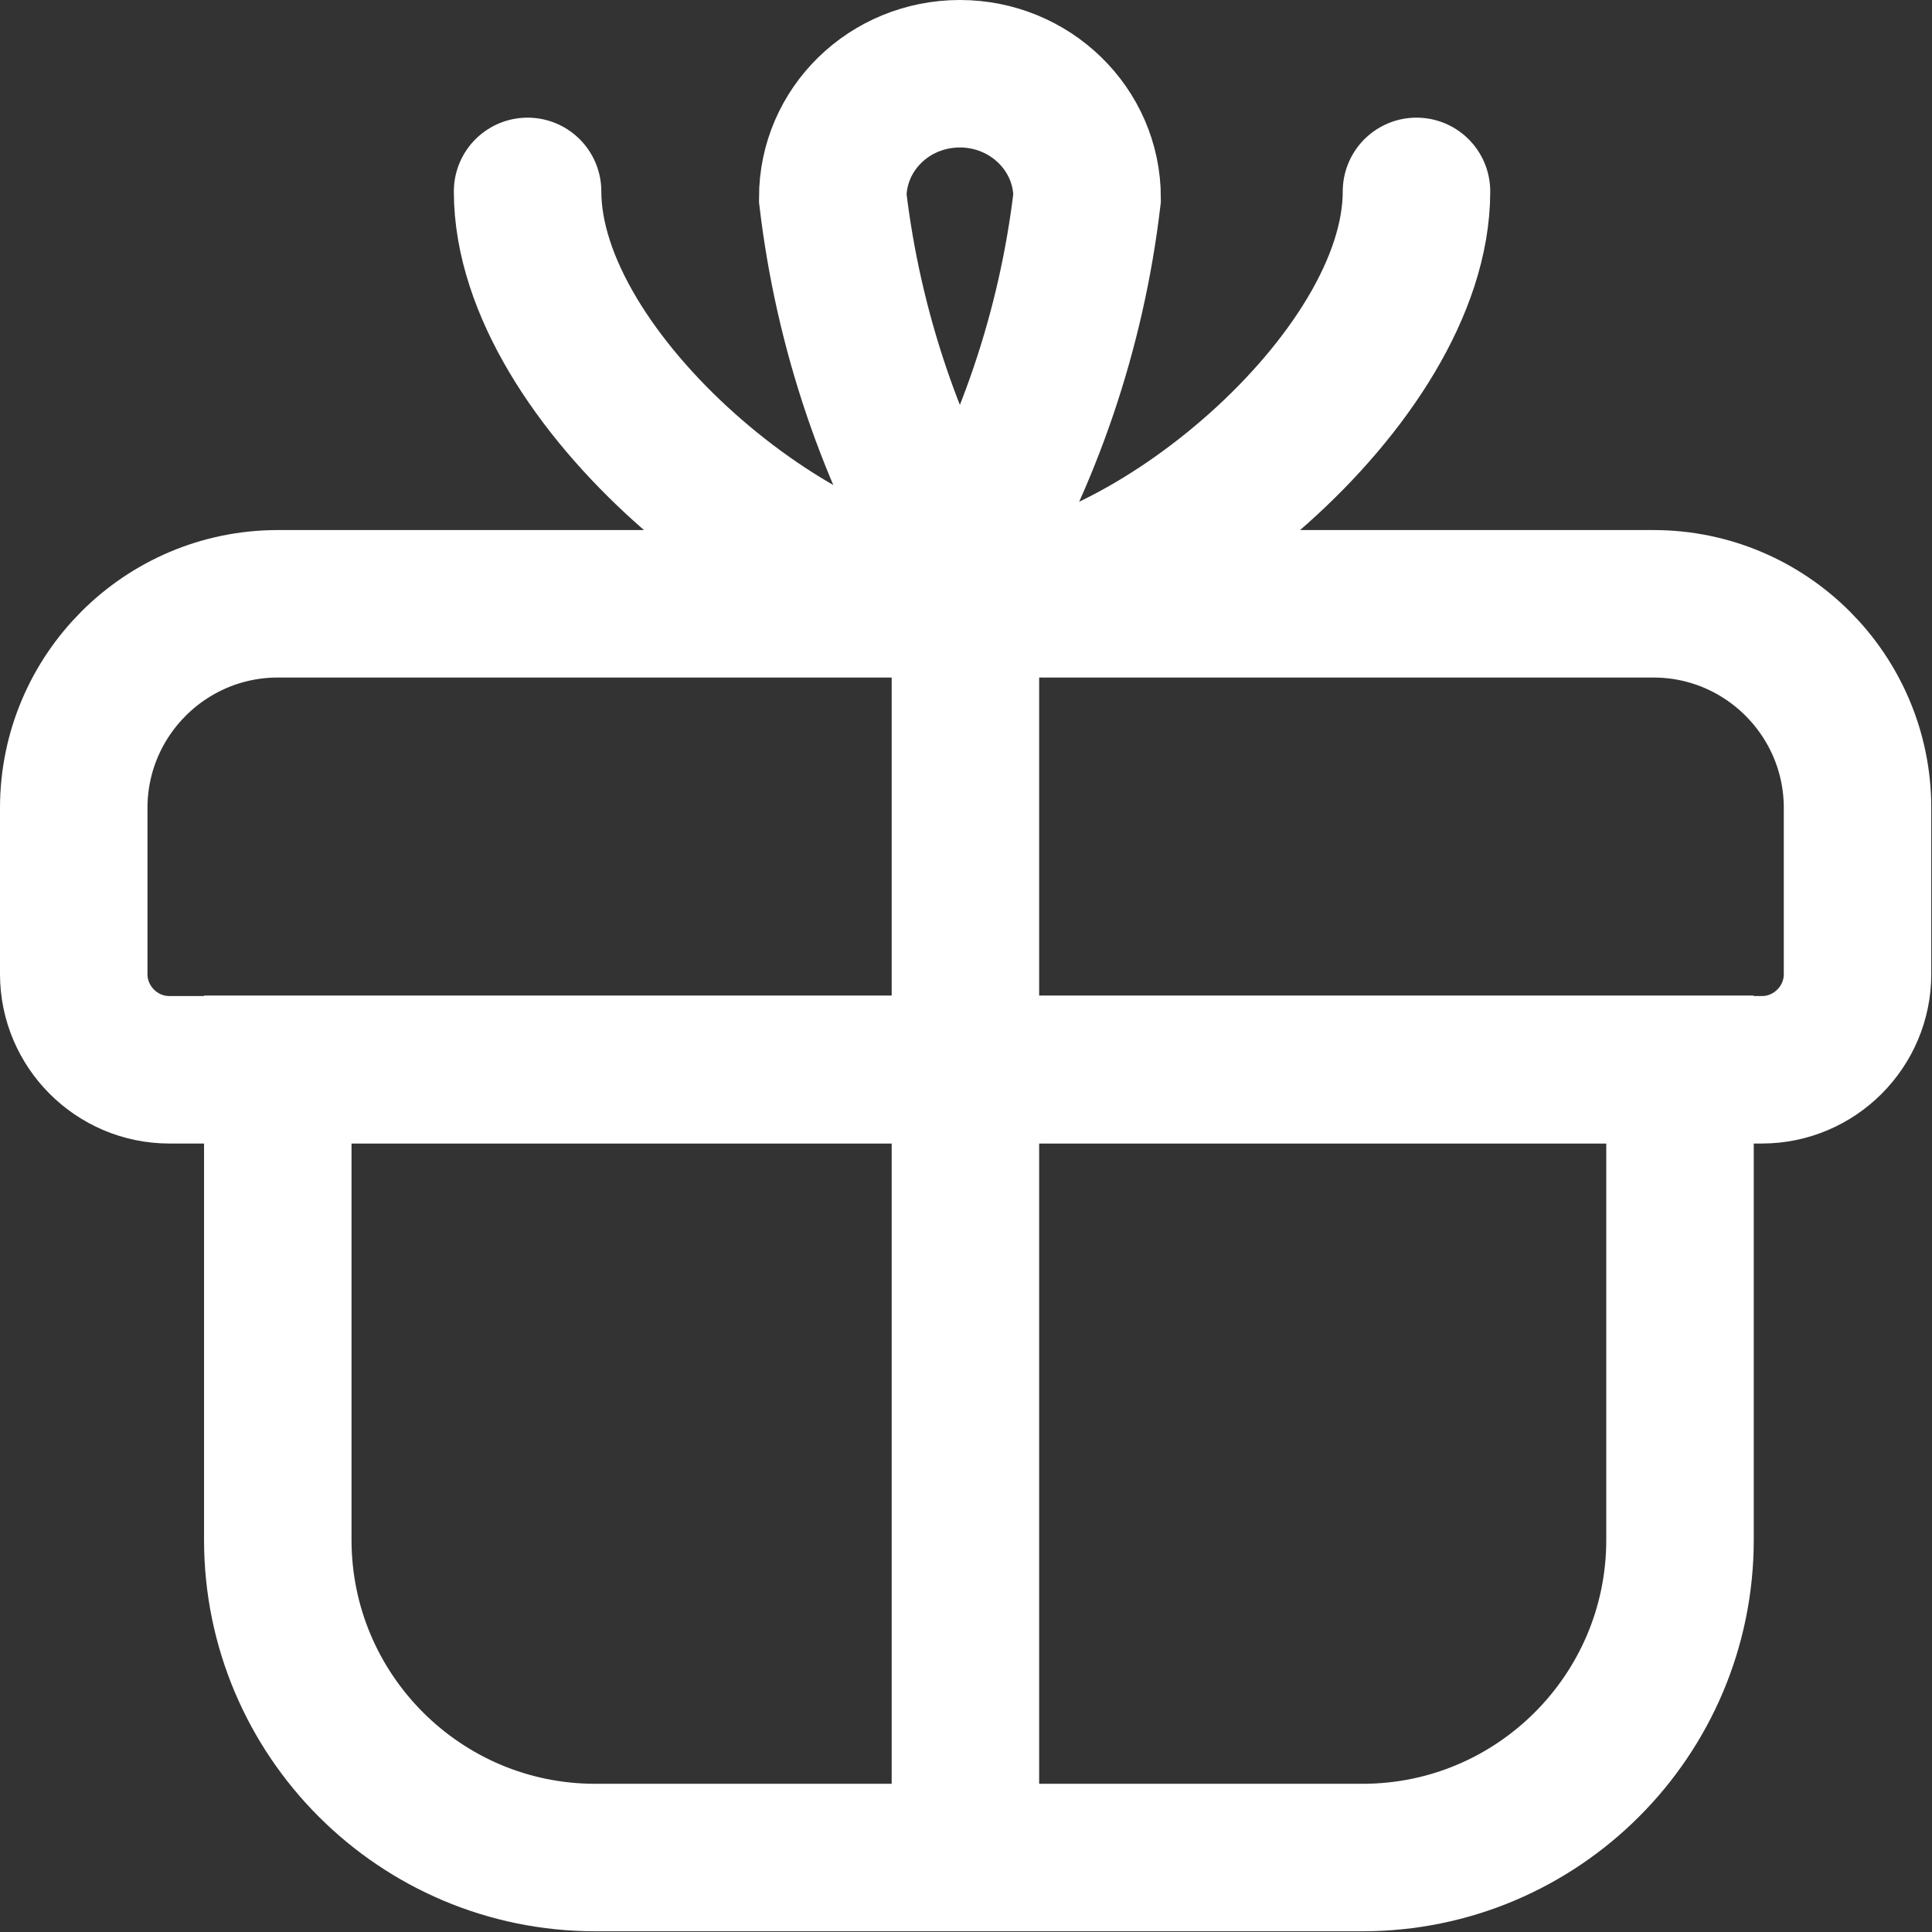 <svg width="131" height="131" viewBox="0 0 131 131" fill="none" xmlns="http://www.w3.org/2000/svg">
<rect x="0" y="0" width="131" height="131" fill="#333333" stroke="none"/>
<path d="M18.835 40.941H112.115C119.746 40.941 125.951 47.149 125.951 54.784V66.05C125.951 69.62 123.035 72.537 119.467 72.537H11.483C7.916 72.537 5 69.62 5 66.05V54.784C5 47.149 11.204 40.941 18.835 40.941V40.941Z" stroke="white" stroke-width="10" stroke-miterlimit="10"/>
<path d="M18.835 72.506H113.914V104.412C113.914 116.299 104.267 125.951 92.386 125.951H40.364C28.483 125.951 18.835 116.299 18.835 104.412V72.506Z" stroke="white" stroke-width="10" stroke-miterlimit="10"/>
<path d="M65.46 42.338V124.523" stroke="white" stroke-width="10" stroke-miterlimit="10"/>
<path d="M65.46 40.941C54.385 40.941 35.773 25.733 35.773 12.977" stroke="white" stroke-width="10" stroke-miterlimit="10" stroke-linecap="round"/>
<path d="M66.359 40.941C77.434 40.941 96.046 25.733 96.046 12.977" stroke="white" stroke-width="10" stroke-miterlimit="10" stroke-linecap="round"/>
<path d="M65.088 5C69.834 5 73.712 8.755 73.712 13.411C72.657 22.35 69.741 30.978 65.088 38.768C60.434 31.009 57.519 22.35 56.464 13.411C56.464 8.755 60.31 5 65.088 5V5Z" stroke="white" stroke-width="10" stroke-miterlimit="10"/>
</svg>

